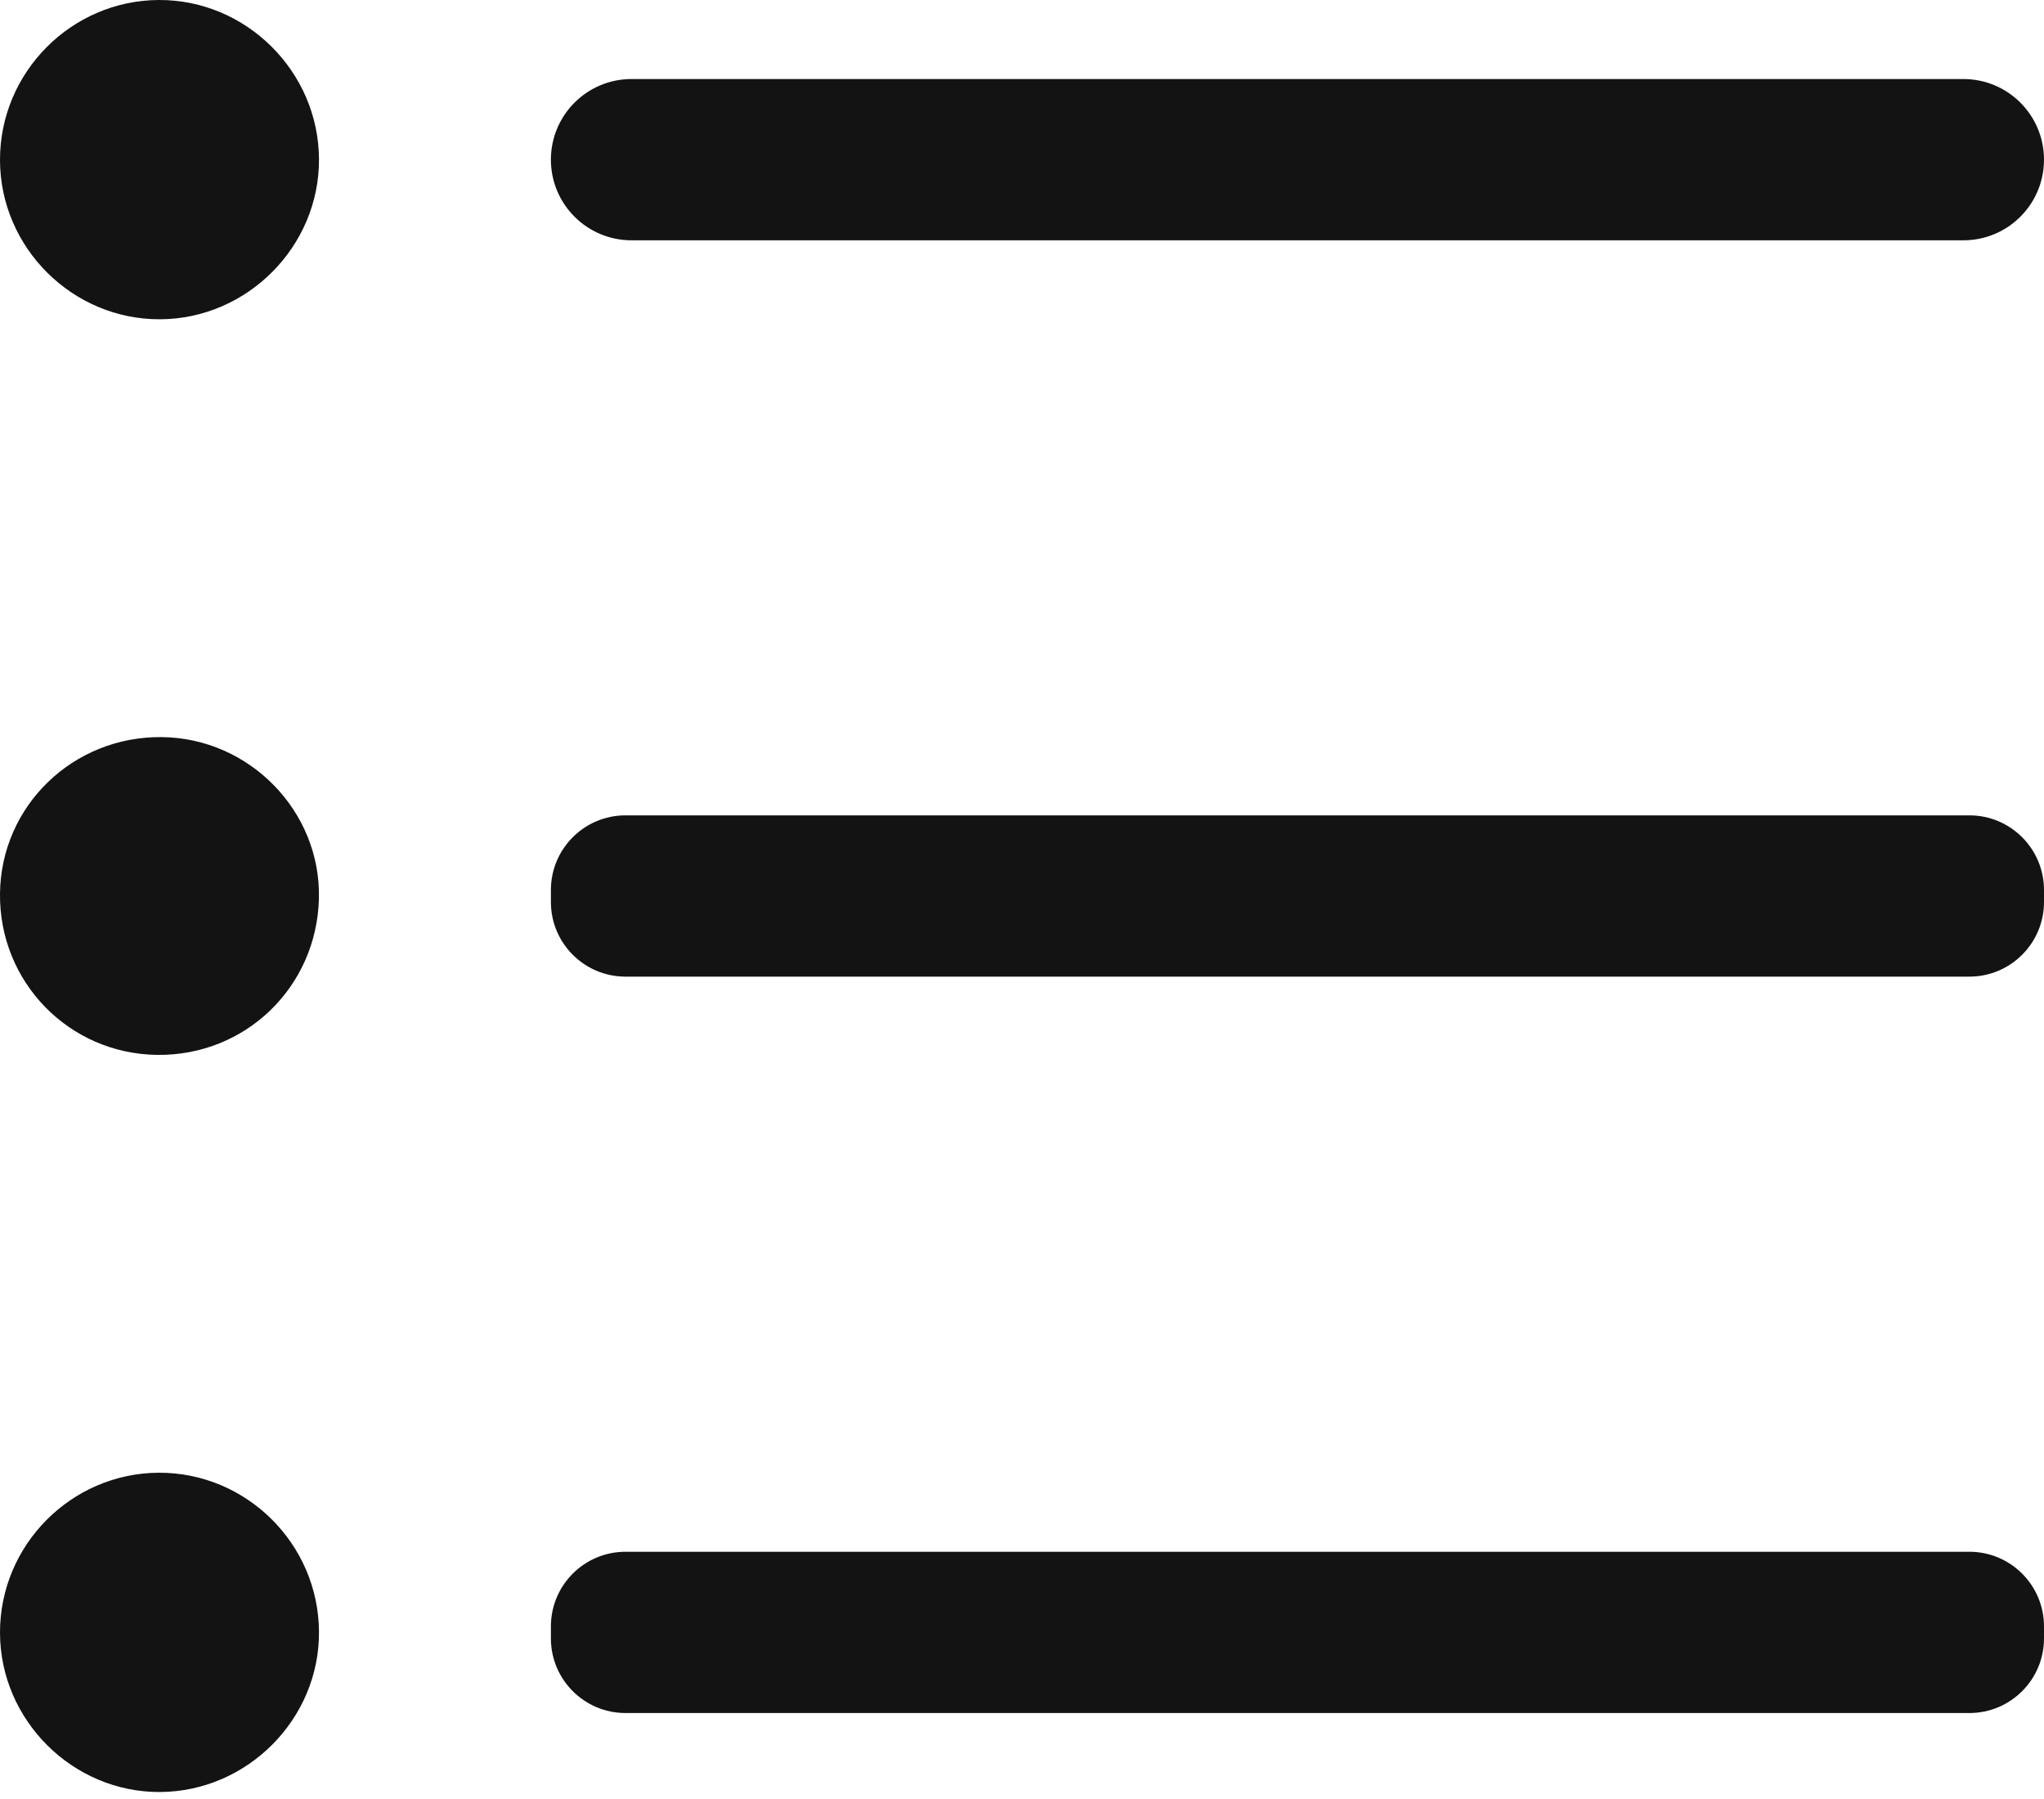 <?xml version="1.0" encoding="UTF-8"?> <svg xmlns="http://www.w3.org/2000/svg" width="100" height="88" viewBox="0 0 100 88" fill="none"> <g clip-path="url(#clip0_92_111)"> <path d="M-1.28574e-06 7.839C-0.012 3.547 3.483 0.02 7.769 -3.32588e-05C12.041 -0.02 15.583 3.495 15.606 7.781C15.629 12.05 12.105 15.6 7.828 15.618C3.55 15.635 0.012 12.12 -1.28574e-06 7.839Z" fill="#131313"></path> <path d="M7.766 72.04C12.053 72.023 15.577 75.514 15.606 79.812C15.638 84.076 12.114 87.632 7.834 87.658C3.568 87.684 0.015 84.157 -1.53935e-05 79.88C-0.015 75.587 3.48 72.061 7.766 72.04Z" fill="#131313"></path> <path d="M7.685 51.601C3.372 51.546 -0.047 48.036 -1.44622e-05 43.712C0.047 39.42 3.571 36.01 7.913 36.056C12.208 36.1 15.702 39.685 15.603 43.943C15.501 48.282 12.009 51.657 7.682 51.601H7.685Z" fill="#131313"></path> <path d="M96.055 3.866H30.896C28.718 3.866 26.952 5.632 26.952 7.81C26.952 9.989 28.718 11.755 30.896 11.755H96.055C98.234 11.755 100 9.989 100 7.81C100 5.632 98.234 3.866 96.055 3.866Z" fill="#131313"></path> <path d="M96.348 39.884H30.604C28.587 39.884 26.952 41.52 26.952 43.537V44.121C26.952 46.138 28.587 47.773 30.604 47.773H96.348C98.365 47.773 100 46.138 100 44.121V43.537C100 41.52 98.365 39.884 96.348 39.884Z" fill="#131313"></path> <path d="M96.348 75.906H30.604C28.587 75.906 26.952 77.541 26.952 79.558V80.143C26.952 82.16 28.587 83.795 30.604 83.795H96.348C98.365 83.795 100 82.16 100 80.143V79.558C100 77.541 98.365 75.906 96.348 75.906Z" fill="#131313"></path> </g> <defs> <clipPath id="clip0_92_111"> <rect width="100" height="87.658" fill="white"></rect> </clipPath> </defs> </svg> 